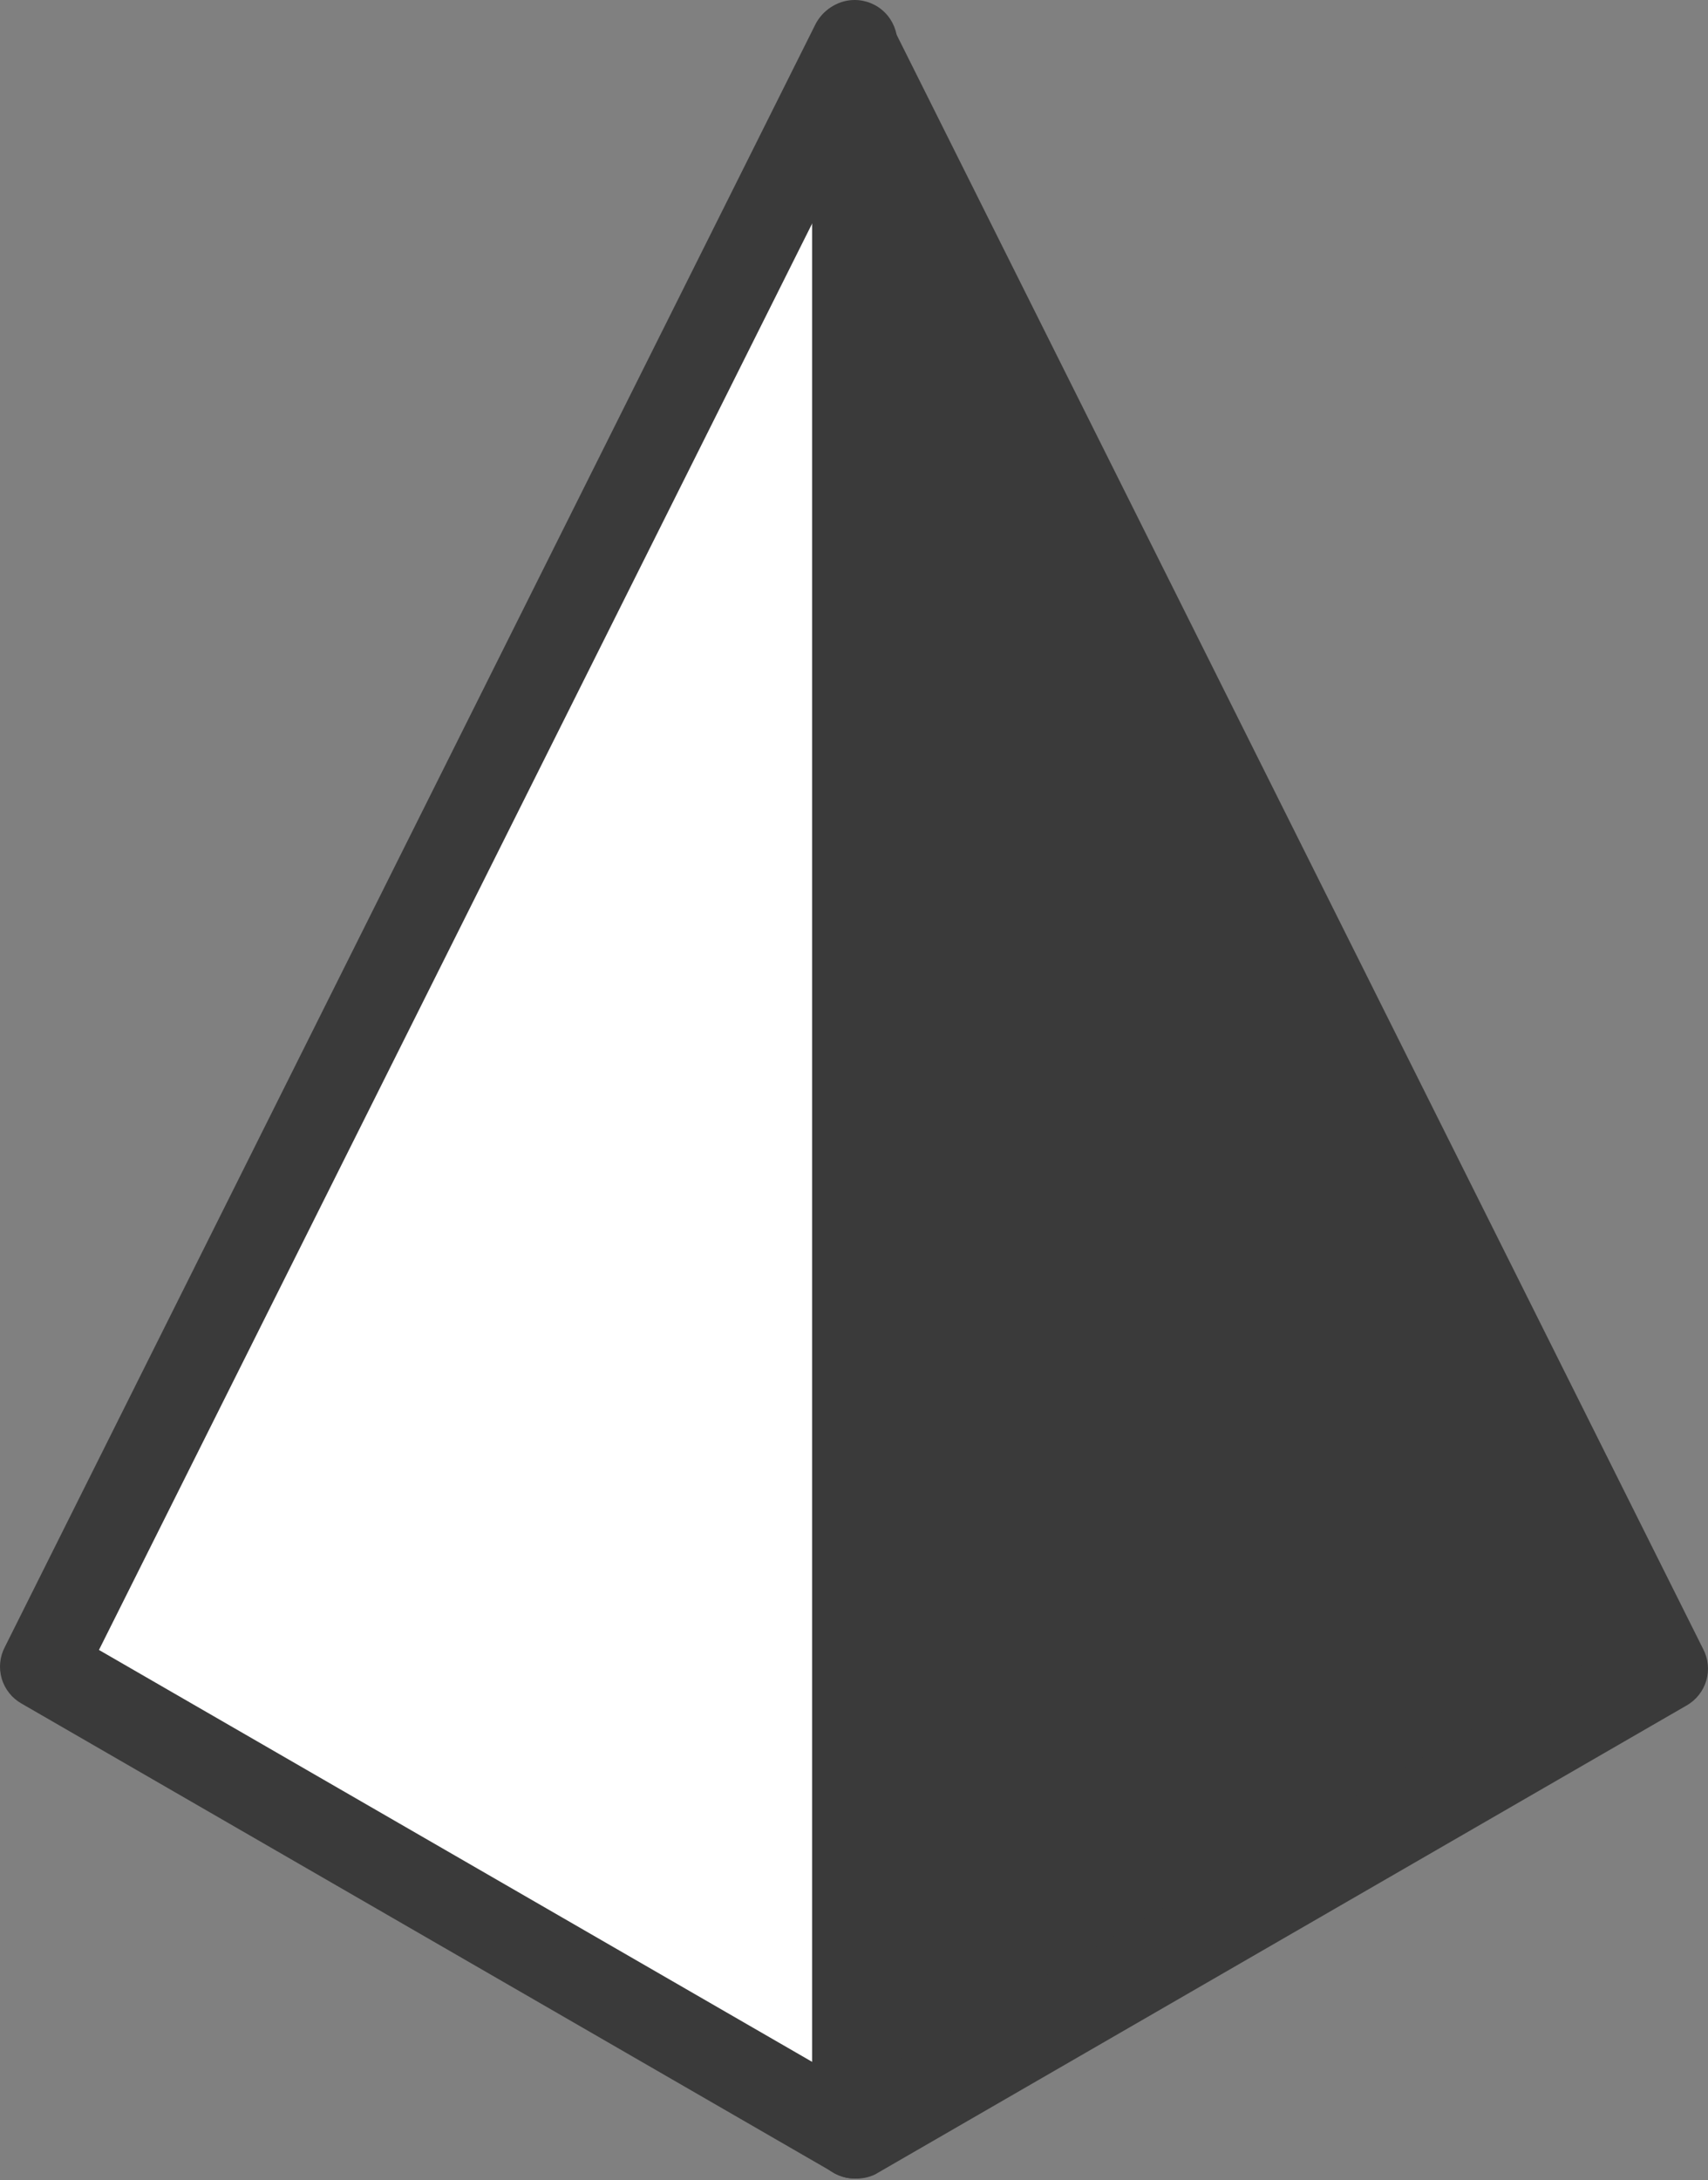 <?xml version="1.0" encoding="UTF-8"?> <svg xmlns="http://www.w3.org/2000/svg" width="127" height="162" viewBox="0 0 127 162" fill="none"><rect x="0" y="0" width="127" height="162" fill="#808080" stroke="none"/> <path d="M63.446 3.168L123.801 123.858L63.446 158.724V3.168Z" fill="#3A3A3A"></path> <path d="M63.447 3.168V158.724L3.091 123.858L63.447 3.168Z" fill="white"></path> <path d="M63.553 161.891C62.994 161.892 62.446 161.738 61.969 161.448L1.613 126.603C0.895 126.202 0.362 125.535 0.129 124.746C-0.104 123.956 -0.019 123.107 0.368 122.38L60.617 1.838C60.879 1.308 61.284 0.862 61.785 0.55C62.288 0.238 62.867 0.072 63.458 0.072C64.049 0.072 64.628 0.238 65.13 0.55C65.632 0.862 66.036 1.308 66.298 1.838L126.632 122.527C127.018 123.254 127.104 124.104 126.871 124.893C126.638 125.683 126.105 126.35 125.386 126.751L65.052 161.596C64.584 161.815 64.069 161.917 63.553 161.891ZM7.358 122.612L63.553 155.049L119.727 122.612L63.553 10.285L7.358 122.612Z" fill="#3A3A3A"></path> <path d="M63.552 161.891C62.712 161.891 61.906 161.557 61.312 160.963C60.718 160.369 60.384 159.563 60.384 158.723V3.168C60.384 2.328 60.718 1.522 61.312 0.928C61.906 0.334 62.712 0 63.552 0C64.392 0 65.198 0.334 65.792 0.928C66.386 1.522 66.72 2.328 66.72 3.168V158.723C66.714 159.562 66.379 160.364 65.786 160.957C65.193 161.55 64.391 161.885 63.552 161.891Z" fill="#3A3A3A"></path> </svg> 
